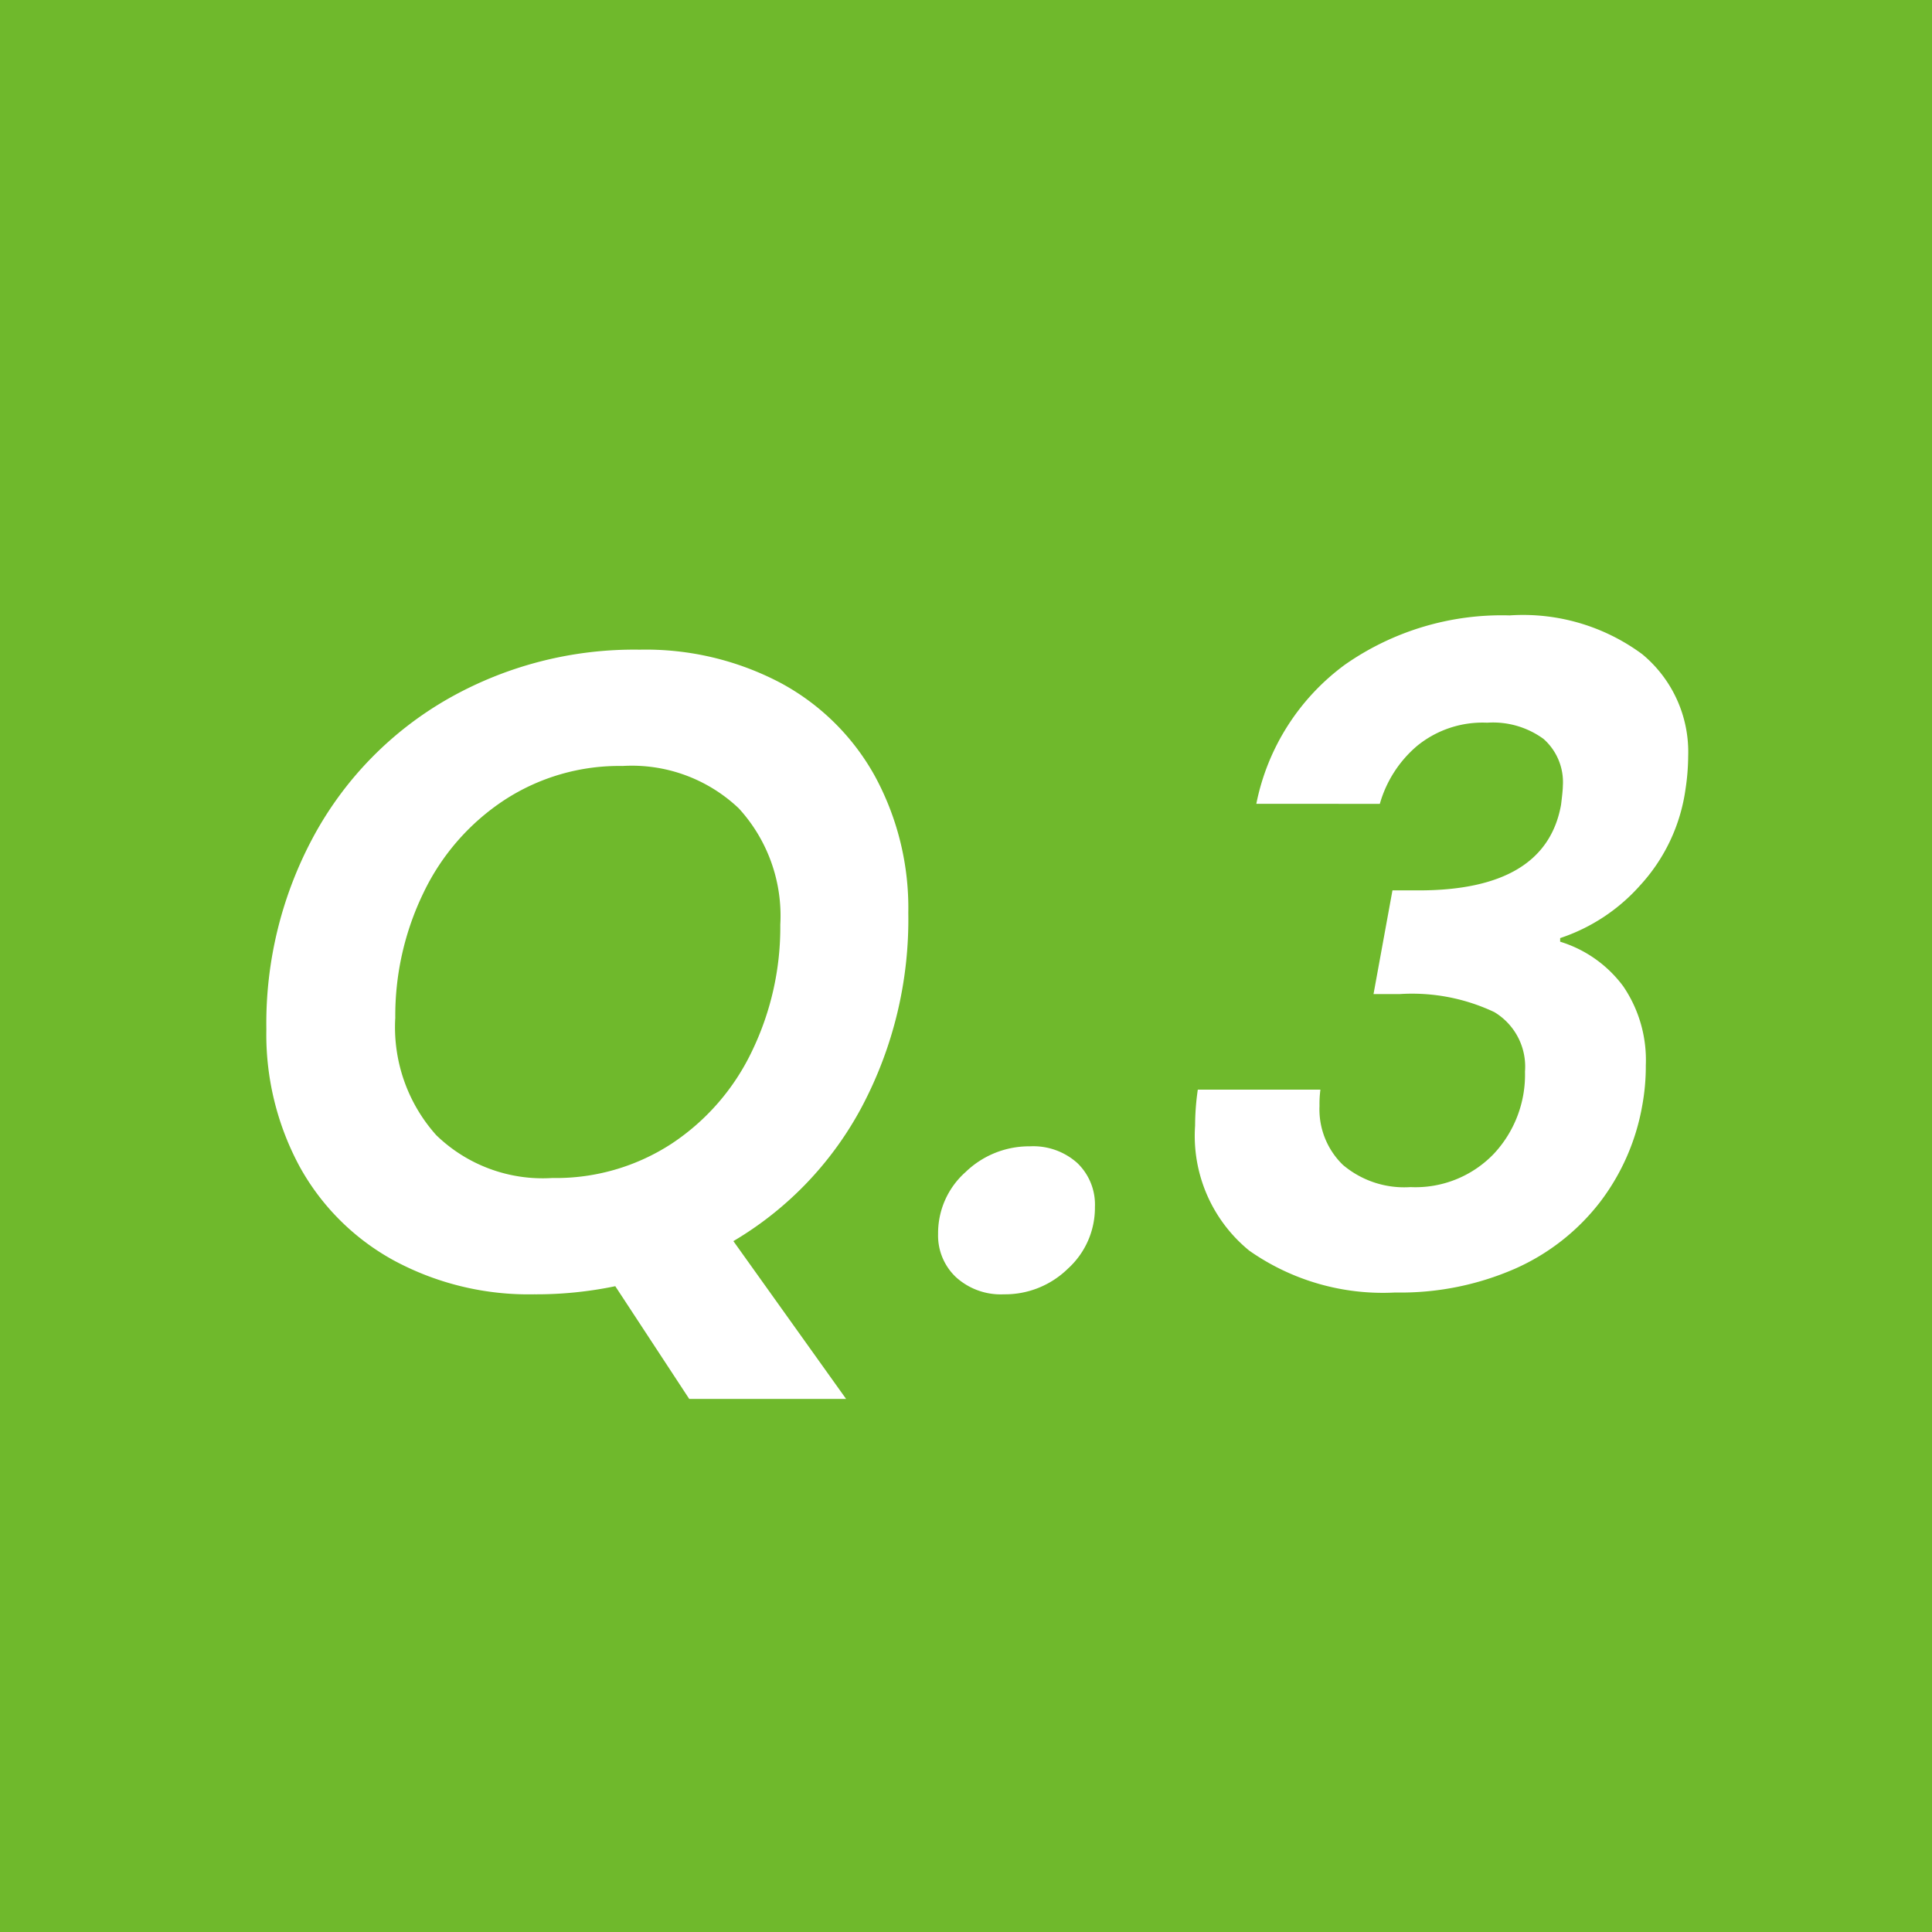 <svg id="グループ_2676" data-name="グループ 2676" xmlns="http://www.w3.org/2000/svg" width="90" height="90" viewBox="0 0 90 90">
  <path id="パス_791" data-name="パス 791" d="M0,0H90V90H0Z" fill="#6fb92c"/>
  <path id="パス_792" data-name="パス 792" d="M-2.688-17.472a18.639,18.639,0,0,1-2.163,9.03,15.991,15.991,0,0,1-5.985,6.258l5.25,7.35h-7.308l-3.444-5.25a18.021,18.021,0,0,1-3.78.378,13.224,13.224,0,0,1-6.531-1.575,11.071,11.071,0,0,1-4.389-4.368,12.951,12.951,0,0,1-1.554-6.405,18.315,18.315,0,0,1,2.247-9.072,16.346,16.346,0,0,1,6.216-6.321A17.538,17.538,0,0,1-15.2-29.736a13.457,13.457,0,0,1,6.573,1.554,10.931,10.931,0,0,1,4.389,4.347A12.864,12.864,0,0,1-2.688-17.472Zm-23.9,4.914a7.536,7.536,0,0,0,1.911,5.439,7.121,7.121,0,0,0,5.4,1.995,9.861,9.861,0,0,0,5.565-1.6,10.65,10.65,0,0,0,3.738-4.3,13.265,13.265,0,0,0,1.323-5.9,7.413,7.413,0,0,0-1.932-5.418A7.235,7.235,0,0,0-16-24.318a9.789,9.789,0,0,0-5.523,1.6,10.682,10.682,0,0,0-3.738,4.284A13.132,13.132,0,0,0-26.586-12.558ZM1.764.294A3.1,3.1,0,0,1-.462-.5,2.662,2.662,0,0,1-1.3-2.52,3.8,3.8,0,0,1-.021-5.4a4.257,4.257,0,0,1,3-1.2,3.072,3.072,0,0,1,2.205.777A2.679,2.679,0,0,1,6.006-3.78,3.827,3.827,0,0,1,4.746-.9,4.184,4.184,0,0,1,1.764.294Zm11.76-22.848a10.612,10.612,0,0,1,4.137-6.489,12.745,12.745,0,0,1,7.665-2.289A9.333,9.333,0,0,1,31.5-29.526a5.906,5.906,0,0,1,2.142,4.746,10.526,10.526,0,0,1-.126,1.554A8.309,8.309,0,0,1,31.4-18.753,8.6,8.6,0,0,1,27.678-16.3v.168a5.759,5.759,0,0,1,2.94,2.079,6.1,6.1,0,0,1,1.05,3.675,10.1,10.1,0,0,1-.168,1.89A10.348,10.348,0,0,1,29.526-3.99,10.219,10.219,0,0,1,25.578-.9,13.307,13.307,0,0,1,19.992.21a10.827,10.827,0,0,1-6.8-1.953,6.9,6.9,0,0,1-2.52-5.817,11.9,11.9,0,0,1,.126-1.68h5.712a5,5,0,0,0-.042.756,3.6,3.6,0,0,0,1.092,2.751A4.423,4.423,0,0,0,20.706-4.7a5.057,5.057,0,0,0,3.885-1.554A5.394,5.394,0,0,0,26.04-10.08a2.963,2.963,0,0,0-1.428-2.772,8.966,8.966,0,0,0-4.41-.84H18.984l.882-4.83h1.218q5.922,0,6.636-3.99.084-.672.084-.882a2.688,2.688,0,0,0-.9-2.184,3.993,3.993,0,0,0-2.625-.756A4.823,4.823,0,0,0,21-25.242a5.517,5.517,0,0,0-1.722,2.688Z" transform="translate(45 60)" fill="#fff"/>
</svg>
